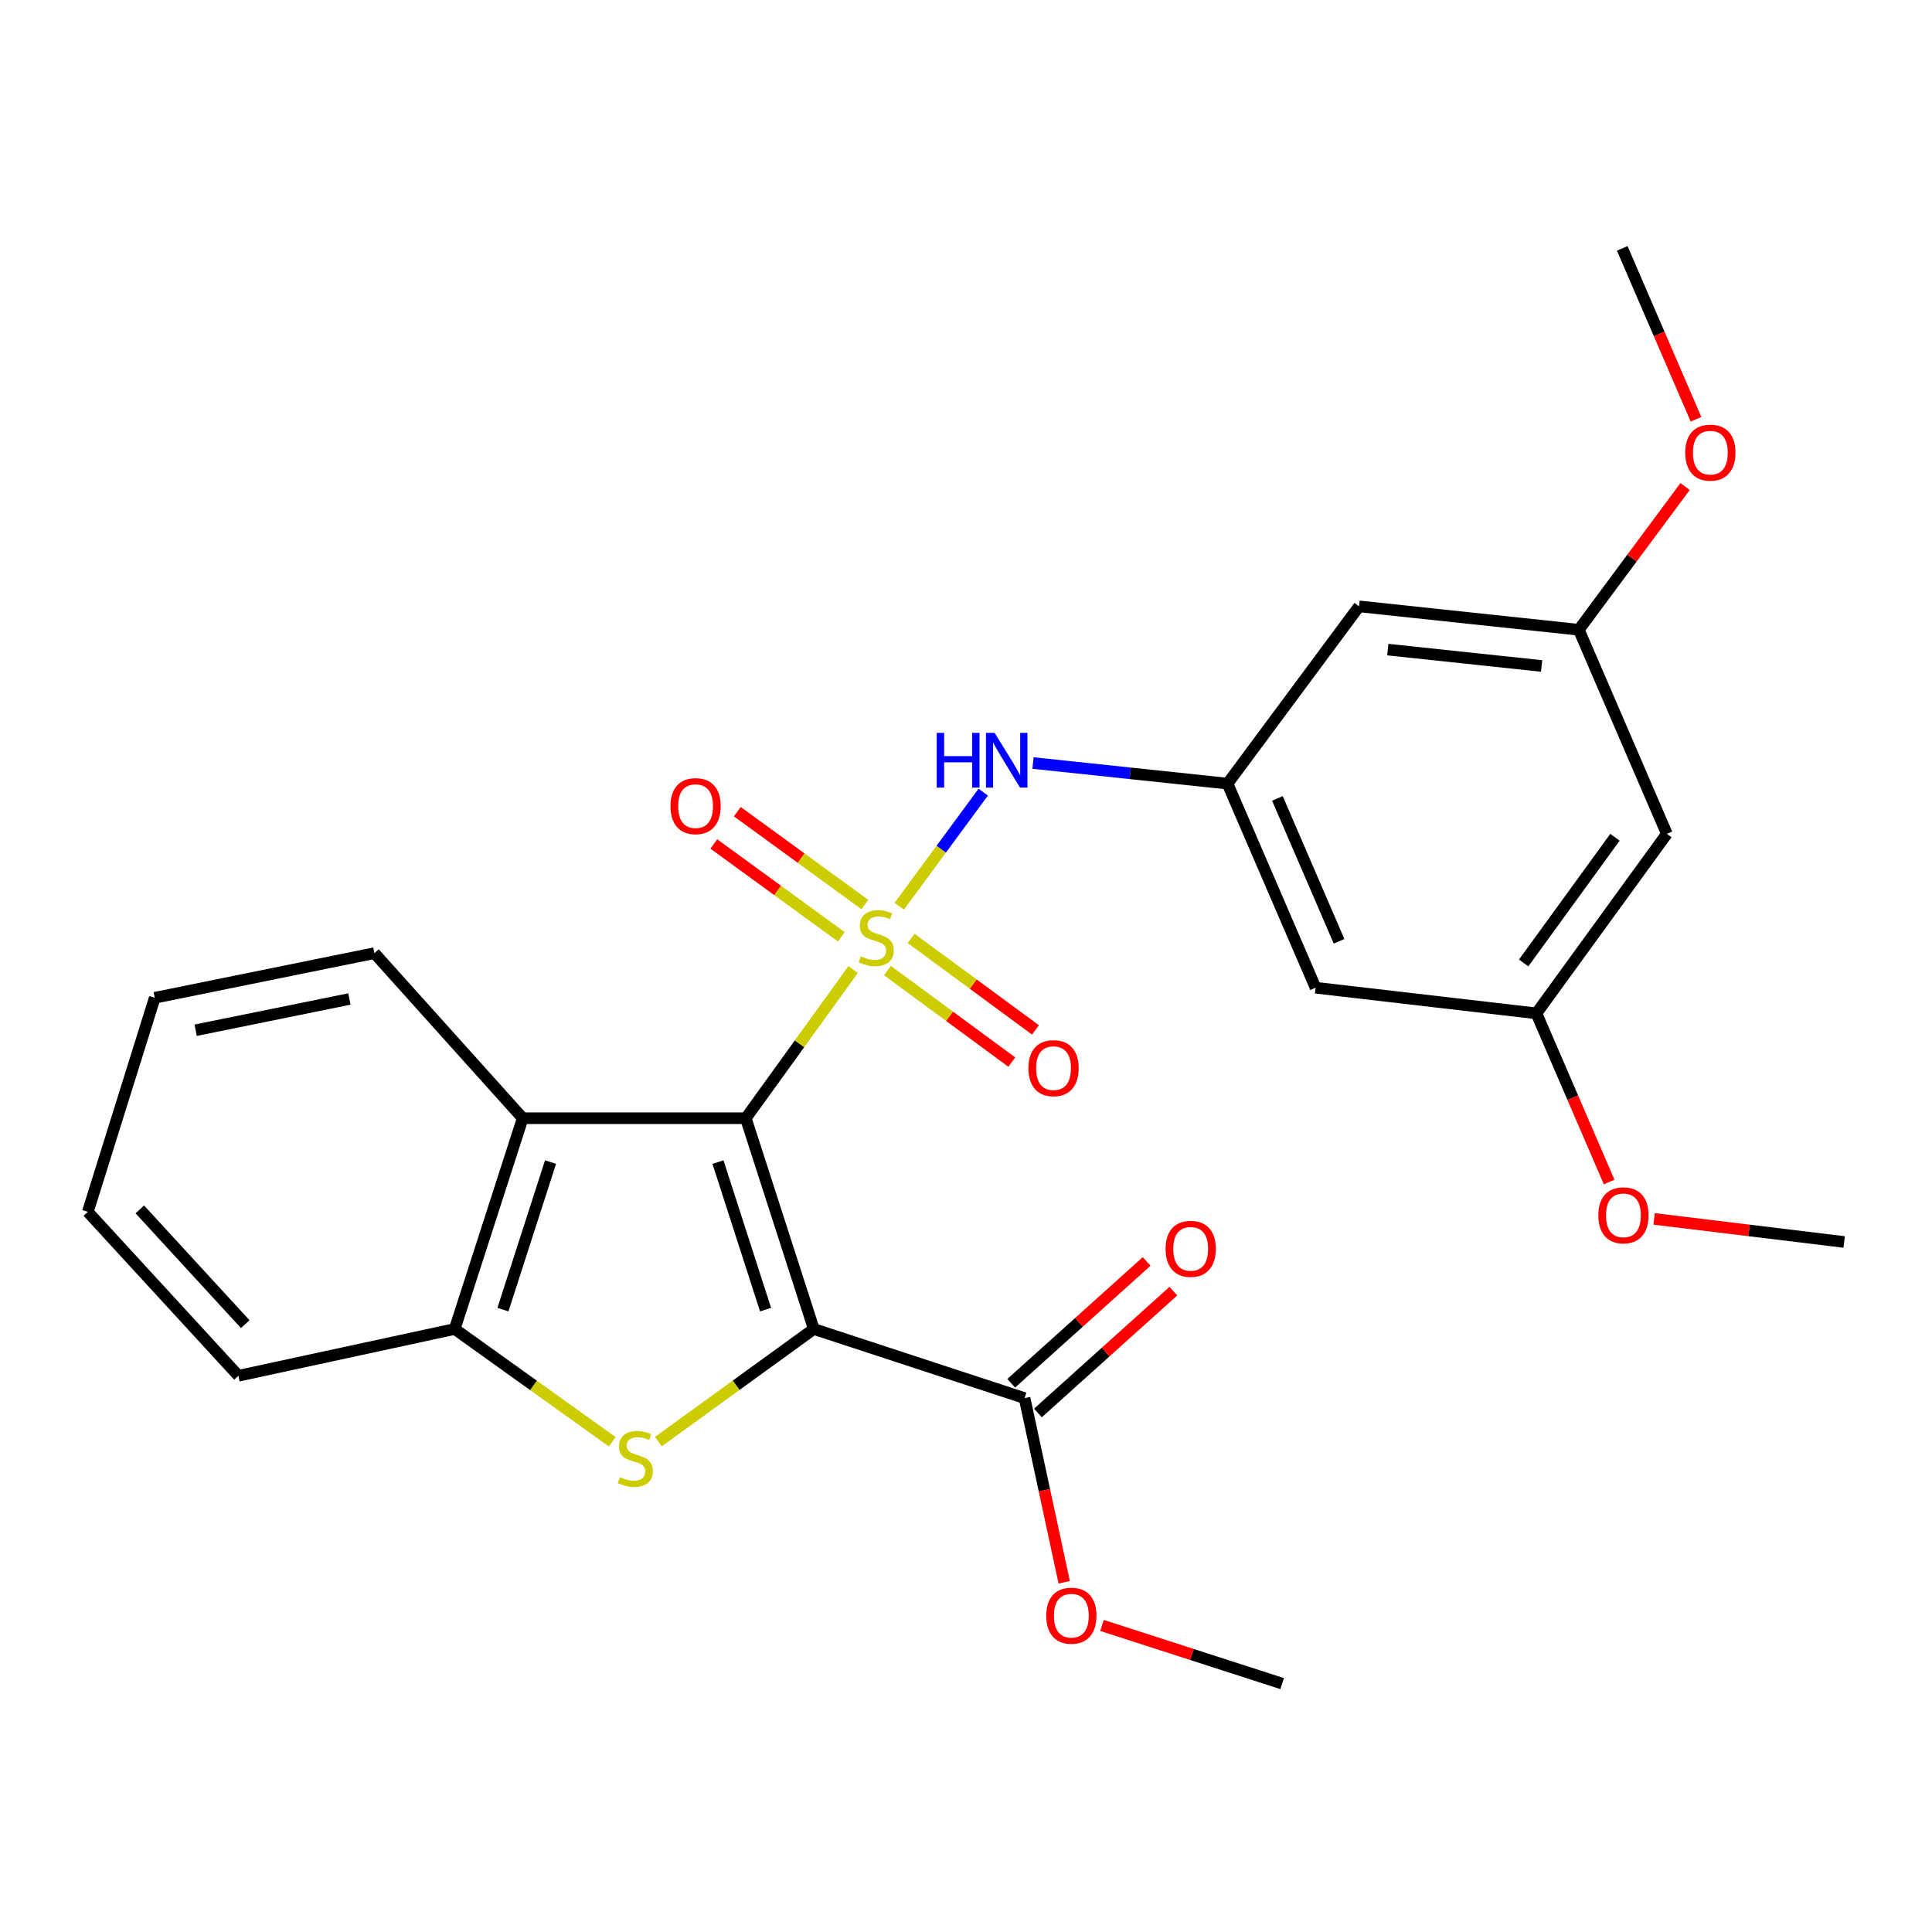 <?xml version='1.0' encoding='iso-8859-1'?>
<svg version='1.1' baseProfile='full'
              xmlns='http://www.w3.org/2000/svg'
                      xmlns:rdkit='http://www.rdkit.org/xml'
                      xmlns:xlink='http://www.w3.org/1999/xlink'
                  xml:space='preserve'
width='1000px' height='1000px' viewBox='0 0 1000 1000'>
<!-- END OF HEADER -->
<rect style='opacity:1.0;fill:#FFFFFF;stroke:none' width='1000' height='1000' x='0' y='0'> </rect>
<path class='bond-0' d='M 441.569,501.834 L 413.794,540.308' style='fill:none;fill-rule:evenodd;stroke:#CCCC00;stroke-width:6px;stroke-linecap:butt;stroke-linejoin:miter;stroke-opacity:1' />
<path class='bond-0' d='M 413.794,540.308 L 386.019,578.783' style='fill:none;fill-rule:evenodd;stroke:#000000;stroke-width:6px;stroke-linecap:butt;stroke-linejoin:miter;stroke-opacity:1' />
<path class='bond-4' d='M 465.461,469.054 L 487.191,439.528' style='fill:none;fill-rule:evenodd;stroke:#CCCC00;stroke-width:6px;stroke-linecap:butt;stroke-linejoin:miter;stroke-opacity:1' />
<path class='bond-4' d='M 487.191,439.528 L 508.921,410.003' style='fill:none;fill-rule:evenodd;stroke:#0000FF;stroke-width:6px;stroke-linecap:butt;stroke-linejoin:miter;stroke-opacity:1' />
<path class='bond-8' d='M 459.333,502.367 L 491.517,526.05' style='fill:none;fill-rule:evenodd;stroke:#CCCC00;stroke-width:6px;stroke-linecap:butt;stroke-linejoin:miter;stroke-opacity:1' />
<path class='bond-8' d='M 491.517,526.05 L 523.701,549.734' style='fill:none;fill-rule:evenodd;stroke:#FF0000;stroke-width:6px;stroke-linecap:butt;stroke-linejoin:miter;stroke-opacity:1' />
<path class='bond-8' d='M 471.589,485.712 L 503.773,509.396' style='fill:none;fill-rule:evenodd;stroke:#CCCC00;stroke-width:6px;stroke-linecap:butt;stroke-linejoin:miter;stroke-opacity:1' />
<path class='bond-8' d='M 503.773,509.396 L 535.957,533.08' style='fill:none;fill-rule:evenodd;stroke:#FF0000;stroke-width:6px;stroke-linecap:butt;stroke-linejoin:miter;stroke-opacity:1' />
<path class='bond-9' d='M 447.647,468.186 L 414.644,444.152' style='fill:none;fill-rule:evenodd;stroke:#CCCC00;stroke-width:6px;stroke-linecap:butt;stroke-linejoin:miter;stroke-opacity:1' />
<path class='bond-9' d='M 414.644,444.152 L 381.641,420.119' style='fill:none;fill-rule:evenodd;stroke:#FF0000;stroke-width:6px;stroke-linecap:butt;stroke-linejoin:miter;stroke-opacity:1' />
<path class='bond-9' d='M 435.474,484.901 L 402.472,460.868' style='fill:none;fill-rule:evenodd;stroke:#CCCC00;stroke-width:6px;stroke-linecap:butt;stroke-linejoin:miter;stroke-opacity:1' />
<path class='bond-9' d='M 402.472,460.868 L 369.469,436.834' style='fill:none;fill-rule:evenodd;stroke:#FF0000;stroke-width:6px;stroke-linecap:butt;stroke-linejoin:miter;stroke-opacity:1' />
<path class='bond-1' d='M 386.019,578.783 L 421.217,687.881' style='fill:none;fill-rule:evenodd;stroke:#000000;stroke-width:6px;stroke-linecap:butt;stroke-linejoin:miter;stroke-opacity:1' />
<path class='bond-1' d='M 371.62,601.496 L 396.259,677.866' style='fill:none;fill-rule:evenodd;stroke:#000000;stroke-width:6px;stroke-linecap:butt;stroke-linejoin:miter;stroke-opacity:1' />
<path class='bond-3' d='M 386.019,578.783 L 270.556,578.783' style='fill:none;fill-rule:evenodd;stroke:#000000;stroke-width:6px;stroke-linecap:butt;stroke-linejoin:miter;stroke-opacity:1' />
<path class='bond-2' d='M 421.217,687.881 L 380.997,717.028' style='fill:none;fill-rule:evenodd;stroke:#000000;stroke-width:6px;stroke-linecap:butt;stroke-linejoin:miter;stroke-opacity:1' />
<path class='bond-2' d='M 380.997,717.028 L 340.777,746.174' style='fill:none;fill-rule:evenodd;stroke:#CCCC00;stroke-width:6px;stroke-linecap:butt;stroke-linejoin:miter;stroke-opacity:1' />
<path class='bond-6' d='M 421.217,687.881 L 530.316,723.666' style='fill:none;fill-rule:evenodd;stroke:#000000;stroke-width:6px;stroke-linecap:butt;stroke-linejoin:miter;stroke-opacity:1' />
<path class='bond-26' d='M 316.89,746.261 L 276.124,717.071' style='fill:none;fill-rule:evenodd;stroke:#CCCC00;stroke-width:6px;stroke-linecap:butt;stroke-linejoin:miter;stroke-opacity:1' />
<path class='bond-26' d='M 276.124,717.071 L 235.358,687.881' style='fill:none;fill-rule:evenodd;stroke:#000000;stroke-width:6px;stroke-linecap:butt;stroke-linejoin:miter;stroke-opacity:1' />
<path class='bond-5' d='M 270.556,578.783 L 235.358,687.881' style='fill:none;fill-rule:evenodd;stroke:#000000;stroke-width:6px;stroke-linecap:butt;stroke-linejoin:miter;stroke-opacity:1' />
<path class='bond-5' d='M 284.955,601.496 L 260.317,677.866' style='fill:none;fill-rule:evenodd;stroke:#000000;stroke-width:6px;stroke-linecap:butt;stroke-linejoin:miter;stroke-opacity:1' />
<path class='bond-17' d='M 270.556,578.783 L 193.795,493.349' style='fill:none;fill-rule:evenodd;stroke:#000000;stroke-width:6px;stroke-linecap:butt;stroke-linejoin:miter;stroke-opacity:1' />
<path class='bond-7' d='M 534.682,394.94 L 585.021,400.273' style='fill:none;fill-rule:evenodd;stroke:#0000FF;stroke-width:6px;stroke-linecap:butt;stroke-linejoin:miter;stroke-opacity:1' />
<path class='bond-7' d='M 585.021,400.273 L 635.36,405.606' style='fill:none;fill-rule:evenodd;stroke:#000000;stroke-width:6px;stroke-linecap:butt;stroke-linejoin:miter;stroke-opacity:1' />
<path class='bond-20' d='M 235.358,687.881 L 123.399,712.097' style='fill:none;fill-rule:evenodd;stroke:#000000;stroke-width:6px;stroke-linecap:butt;stroke-linejoin:miter;stroke-opacity:1' />
<path class='bond-15' d='M 537.23,731.352 L 572.277,699.826' style='fill:none;fill-rule:evenodd;stroke:#000000;stroke-width:6px;stroke-linecap:butt;stroke-linejoin:miter;stroke-opacity:1' />
<path class='bond-15' d='M 572.277,699.826 L 607.325,668.3' style='fill:none;fill-rule:evenodd;stroke:#FF0000;stroke-width:6px;stroke-linecap:butt;stroke-linejoin:miter;stroke-opacity:1' />
<path class='bond-15' d='M 523.402,715.979 L 558.449,684.453' style='fill:none;fill-rule:evenodd;stroke:#000000;stroke-width:6px;stroke-linecap:butt;stroke-linejoin:miter;stroke-opacity:1' />
<path class='bond-15' d='M 558.449,684.453 L 593.496,652.927' style='fill:none;fill-rule:evenodd;stroke:#FF0000;stroke-width:6px;stroke-linecap:butt;stroke-linejoin:miter;stroke-opacity:1' />
<path class='bond-16' d='M 530.316,723.666 L 540.574,771.333' style='fill:none;fill-rule:evenodd;stroke:#000000;stroke-width:6px;stroke-linecap:butt;stroke-linejoin:miter;stroke-opacity:1' />
<path class='bond-16' d='M 540.574,771.333 L 550.831,819.001' style='fill:none;fill-rule:evenodd;stroke:#FF0000;stroke-width:6px;stroke-linecap:butt;stroke-linejoin:miter;stroke-opacity:1' />
<path class='bond-10' d='M 635.36,405.606 L 680.943,511.246' style='fill:none;fill-rule:evenodd;stroke:#000000;stroke-width:6px;stroke-linecap:butt;stroke-linejoin:miter;stroke-opacity:1' />
<path class='bond-10' d='M 661.183,413.259 L 693.091,487.208' style='fill:none;fill-rule:evenodd;stroke:#000000;stroke-width:6px;stroke-linecap:butt;stroke-linejoin:miter;stroke-opacity:1' />
<path class='bond-11' d='M 635.36,405.606 L 703.447,313.853' style='fill:none;fill-rule:evenodd;stroke:#000000;stroke-width:6px;stroke-linecap:butt;stroke-linejoin:miter;stroke-opacity:1' />
<path class='bond-13' d='M 680.943,511.246 L 795.245,524.515' style='fill:none;fill-rule:evenodd;stroke:#000000;stroke-width:6px;stroke-linecap:butt;stroke-linejoin:miter;stroke-opacity:1' />
<path class='bond-12' d='M 703.447,313.853 L 817.187,325.961' style='fill:none;fill-rule:evenodd;stroke:#000000;stroke-width:6px;stroke-linecap:butt;stroke-linejoin:miter;stroke-opacity:1' />
<path class='bond-12' d='M 718.319,336.231 L 797.937,344.707' style='fill:none;fill-rule:evenodd;stroke:#000000;stroke-width:6px;stroke-linecap:butt;stroke-linejoin:miter;stroke-opacity:1' />
<path class='bond-14' d='M 817.187,325.961 L 862.759,431.591' style='fill:none;fill-rule:evenodd;stroke:#000000;stroke-width:6px;stroke-linecap:butt;stroke-linejoin:miter;stroke-opacity:1' />
<path class='bond-19' d='M 817.187,325.961 L 844.694,288.893' style='fill:none;fill-rule:evenodd;stroke:#000000;stroke-width:6px;stroke-linecap:butt;stroke-linejoin:miter;stroke-opacity:1' />
<path class='bond-19' d='M 844.694,288.893 L 872.202,251.825' style='fill:none;fill-rule:evenodd;stroke:#FF0000;stroke-width:6px;stroke-linecap:butt;stroke-linejoin:miter;stroke-opacity:1' />
<path class='bond-18' d='M 795.245,524.515 L 814.066,568.162' style='fill:none;fill-rule:evenodd;stroke:#000000;stroke-width:6px;stroke-linecap:butt;stroke-linejoin:miter;stroke-opacity:1' />
<path class='bond-18' d='M 814.066,568.162 L 832.888,611.809' style='fill:none;fill-rule:evenodd;stroke:#FF0000;stroke-width:6px;stroke-linecap:butt;stroke-linejoin:miter;stroke-opacity:1' />
<path class='bond-27' d='M 795.245,524.515 L 862.759,431.591' style='fill:none;fill-rule:evenodd;stroke:#000000;stroke-width:6px;stroke-linecap:butt;stroke-linejoin:miter;stroke-opacity:1' />
<path class='bond-27' d='M 788.644,498.422 L 835.903,433.375' style='fill:none;fill-rule:evenodd;stroke:#000000;stroke-width:6px;stroke-linecap:butt;stroke-linejoin:miter;stroke-opacity:1' />
<path class='bond-21' d='M 570.398,841.323 L 617.015,856.377' style='fill:none;fill-rule:evenodd;stroke:#FF0000;stroke-width:6px;stroke-linecap:butt;stroke-linejoin:miter;stroke-opacity:1' />
<path class='bond-21' d='M 617.015,856.377 L 663.631,871.432' style='fill:none;fill-rule:evenodd;stroke:#000000;stroke-width:6px;stroke-linecap:butt;stroke-linejoin:miter;stroke-opacity:1' />
<path class='bond-24' d='M 193.795,493.349 L 80.102,516.45' style='fill:none;fill-rule:evenodd;stroke:#000000;stroke-width:6px;stroke-linecap:butt;stroke-linejoin:miter;stroke-opacity:1' />
<path class='bond-24' d='M 180.859,517.078 L 101.273,533.249' style='fill:none;fill-rule:evenodd;stroke:#000000;stroke-width:6px;stroke-linecap:butt;stroke-linejoin:miter;stroke-opacity:1' />
<path class='bond-23' d='M 856.166,630.901 L 905.356,636.875' style='fill:none;fill-rule:evenodd;stroke:#FF0000;stroke-width:6px;stroke-linecap:butt;stroke-linejoin:miter;stroke-opacity:1' />
<path class='bond-23' d='M 905.356,636.875 L 954.545,642.85' style='fill:none;fill-rule:evenodd;stroke:#000000;stroke-width:6px;stroke-linecap:butt;stroke-linejoin:miter;stroke-opacity:1' />
<path class='bond-22' d='M 877.851,217.012 L 858.76,172.79' style='fill:none;fill-rule:evenodd;stroke:#FF0000;stroke-width:6px;stroke-linecap:butt;stroke-linejoin:miter;stroke-opacity:1' />
<path class='bond-22' d='M 858.76,172.79 L 839.668,128.568' style='fill:none;fill-rule:evenodd;stroke:#000000;stroke-width:6px;stroke-linecap:butt;stroke-linejoin:miter;stroke-opacity:1' />
<path class='bond-28' d='M 123.399,712.097 L 45.455,627.249' style='fill:none;fill-rule:evenodd;stroke:#000000;stroke-width:6px;stroke-linecap:butt;stroke-linejoin:miter;stroke-opacity:1' />
<path class='bond-28' d='M 126.935,685.381 L 72.374,625.988' style='fill:none;fill-rule:evenodd;stroke:#000000;stroke-width:6px;stroke-linecap:butt;stroke-linejoin:miter;stroke-opacity:1' />
<path class='bond-25' d='M 80.102,516.45 L 45.455,627.249' style='fill:none;fill-rule:evenodd;stroke:#000000;stroke-width:6px;stroke-linecap:butt;stroke-linejoin:miter;stroke-opacity:1' />
<path  class='atom-0' d='M 445.532 494.981
Q 445.852 495.101, 447.172 495.661
Q 448.492 496.221, 449.932 496.581
Q 451.412 496.901, 452.852 496.901
Q 455.532 496.901, 457.092 495.621
Q 458.652 494.301, 458.652 492.021
Q 458.652 490.461, 457.852 489.501
Q 457.092 488.541, 455.892 488.021
Q 454.692 487.501, 452.692 486.901
Q 450.172 486.141, 448.652 485.421
Q 447.172 484.701, 446.092 483.181
Q 445.052 481.661, 445.052 479.101
Q 445.052 475.541, 447.452 473.341
Q 449.892 471.141, 454.692 471.141
Q 457.972 471.141, 461.692 472.701
L 460.772 475.781
Q 457.372 474.381, 454.812 474.381
Q 452.052 474.381, 450.532 475.541
Q 449.012 476.661, 449.052 478.621
Q 449.052 480.141, 449.812 481.061
Q 450.612 481.981, 451.732 482.501
Q 452.892 483.021, 454.812 483.621
Q 457.372 484.421, 458.892 485.221
Q 460.412 486.021, 461.492 487.661
Q 462.612 489.261, 462.612 492.021
Q 462.612 495.941, 459.972 498.061
Q 457.372 500.141, 453.012 500.141
Q 450.492 500.141, 448.572 499.581
Q 446.692 499.061, 444.452 498.141
L 445.532 494.981
' fill='#CCCC00'/>
<path  class='atom-3' d='M 320.845 764.54
Q 321.165 764.66, 322.485 765.22
Q 323.805 765.78, 325.245 766.14
Q 326.725 766.46, 328.165 766.46
Q 330.845 766.46, 332.405 765.18
Q 333.965 763.86, 333.965 761.58
Q 333.965 760.02, 333.165 759.06
Q 332.405 758.1, 331.205 757.58
Q 330.005 757.06, 328.005 756.46
Q 325.485 755.7, 323.965 754.98
Q 322.485 754.26, 321.405 752.74
Q 320.365 751.22, 320.365 748.66
Q 320.365 745.1, 322.765 742.9
Q 325.205 740.7, 330.005 740.7
Q 333.285 740.7, 337.005 742.26
L 336.085 745.34
Q 332.685 743.94, 330.125 743.94
Q 327.365 743.94, 325.845 745.1
Q 324.325 746.22, 324.365 748.18
Q 324.365 749.7, 325.125 750.62
Q 325.925 751.54, 327.045 752.06
Q 328.205 752.58, 330.125 753.18
Q 332.685 753.98, 334.205 754.78
Q 335.725 755.58, 336.805 757.22
Q 337.925 758.82, 337.925 761.58
Q 337.925 765.5, 335.285 767.62
Q 332.685 769.7, 328.325 769.7
Q 325.805 769.7, 323.885 769.14
Q 322.005 768.62, 319.765 767.7
L 320.845 764.54
' fill='#CCCC00'/>
<path  class='atom-5' d='M 484.848 379.338
L 488.688 379.338
L 488.688 391.378
L 503.168 391.378
L 503.168 379.338
L 507.008 379.338
L 507.008 407.658
L 503.168 407.658
L 503.168 394.578
L 488.688 394.578
L 488.688 407.658
L 484.848 407.658
L 484.848 379.338
' fill='#0000FF'/>
<path  class='atom-5' d='M 514.808 379.338
L 524.088 394.338
Q 525.008 395.818, 526.488 398.498
Q 527.968 401.178, 528.048 401.338
L 528.048 379.338
L 531.808 379.338
L 531.808 407.658
L 527.928 407.658
L 517.968 391.258
Q 516.808 389.338, 515.568 387.138
Q 514.368 384.938, 514.008 384.258
L 514.008 407.658
L 510.328 407.658
L 510.328 379.338
L 514.808 379.338
' fill='#0000FF'/>
<path  class='atom-9' d='M 532.308 552.877
Q 532.308 546.077, 535.668 542.277
Q 539.028 538.477, 545.308 538.477
Q 551.588 538.477, 554.948 542.277
Q 558.308 546.077, 558.308 552.877
Q 558.308 559.757, 554.908 563.677
Q 551.508 567.557, 545.308 567.557
Q 539.068 567.557, 535.668 563.677
Q 532.308 559.797, 532.308 552.877
M 545.308 564.357
Q 549.628 564.357, 551.948 561.477
Q 554.308 558.557, 554.308 552.877
Q 554.308 547.317, 551.948 544.517
Q 549.628 541.677, 545.308 541.677
Q 540.988 541.677, 538.628 544.477
Q 536.308 547.277, 536.308 552.877
Q 536.308 558.597, 538.628 561.477
Q 540.988 564.357, 545.308 564.357
' fill='#FF0000'/>
<path  class='atom-10' d='M 347.034 417.254
Q 347.034 410.454, 350.394 406.654
Q 353.754 402.854, 360.034 402.854
Q 366.314 402.854, 369.674 406.654
Q 373.034 410.454, 373.034 417.254
Q 373.034 424.134, 369.634 428.054
Q 366.234 431.934, 360.034 431.934
Q 353.794 431.934, 350.394 428.054
Q 347.034 424.174, 347.034 417.254
M 360.034 428.734
Q 364.354 428.734, 366.674 425.854
Q 369.034 422.934, 369.034 417.254
Q 369.034 411.694, 366.674 408.894
Q 364.354 406.054, 360.034 406.054
Q 355.714 406.054, 353.354 408.854
Q 351.034 411.654, 351.034 417.254
Q 351.034 422.974, 353.354 425.854
Q 355.714 428.734, 360.034 428.734
' fill='#FF0000'/>
<path  class='atom-16' d='M 603.302 646.399
Q 603.302 639.599, 606.662 635.799
Q 610.022 631.999, 616.302 631.999
Q 622.582 631.999, 625.942 635.799
Q 629.302 639.599, 629.302 646.399
Q 629.302 653.279, 625.902 657.199
Q 622.502 661.079, 616.302 661.079
Q 610.062 661.079, 606.662 657.199
Q 603.302 653.319, 603.302 646.399
M 616.302 657.879
Q 620.622 657.879, 622.942 654.999
Q 625.302 652.079, 625.302 646.399
Q 625.302 640.839, 622.942 638.039
Q 620.622 635.199, 616.302 635.199
Q 611.982 635.199, 609.622 637.999
Q 607.302 640.799, 607.302 646.399
Q 607.302 652.119, 609.622 654.999
Q 611.982 657.879, 616.302 657.879
' fill='#FF0000'/>
<path  class='atom-17' d='M 541.532 836.279
Q 541.532 829.479, 544.892 825.679
Q 548.252 821.879, 554.532 821.879
Q 560.812 821.879, 564.172 825.679
Q 567.532 829.479, 567.532 836.279
Q 567.532 843.159, 564.132 847.079
Q 560.732 850.959, 554.532 850.959
Q 548.292 850.959, 544.892 847.079
Q 541.532 843.199, 541.532 836.279
M 554.532 847.759
Q 558.852 847.759, 561.172 844.879
Q 563.532 841.959, 563.532 836.279
Q 563.532 830.719, 561.172 827.919
Q 558.852 825.079, 554.532 825.079
Q 550.212 825.079, 547.852 827.879
Q 545.532 830.679, 545.532 836.279
Q 545.532 841.999, 547.852 844.879
Q 550.212 847.759, 554.532 847.759
' fill='#FF0000'/>
<path  class='atom-19' d='M 827.289 629.052
Q 827.289 622.252, 830.649 618.452
Q 834.009 614.652, 840.289 614.652
Q 846.569 614.652, 849.929 618.452
Q 853.289 622.252, 853.289 629.052
Q 853.289 635.932, 849.889 639.852
Q 846.489 643.732, 840.289 643.732
Q 834.049 643.732, 830.649 639.852
Q 827.289 635.972, 827.289 629.052
M 840.289 640.532
Q 844.609 640.532, 846.929 637.652
Q 849.289 634.732, 849.289 629.052
Q 849.289 623.492, 846.929 620.692
Q 844.609 617.852, 840.289 617.852
Q 835.969 617.852, 833.609 620.652
Q 831.289 623.452, 831.289 629.052
Q 831.289 634.772, 833.609 637.652
Q 835.969 640.532, 840.289 640.532
' fill='#FF0000'/>
<path  class='atom-20' d='M 872.275 234.289
Q 872.275 227.489, 875.635 223.689
Q 878.995 219.889, 885.275 219.889
Q 891.555 219.889, 894.915 223.689
Q 898.275 227.489, 898.275 234.289
Q 898.275 241.169, 894.875 245.089
Q 891.475 248.969, 885.275 248.969
Q 879.035 248.969, 875.635 245.089
Q 872.275 241.209, 872.275 234.289
M 885.275 245.769
Q 889.595 245.769, 891.915 242.889
Q 894.275 239.969, 894.275 234.289
Q 894.275 228.729, 891.915 225.929
Q 889.595 223.089, 885.275 223.089
Q 880.955 223.089, 878.595 225.889
Q 876.275 228.689, 876.275 234.289
Q 876.275 240.009, 878.595 242.889
Q 880.955 245.769, 885.275 245.769
' fill='#FF0000'/>
</svg>
